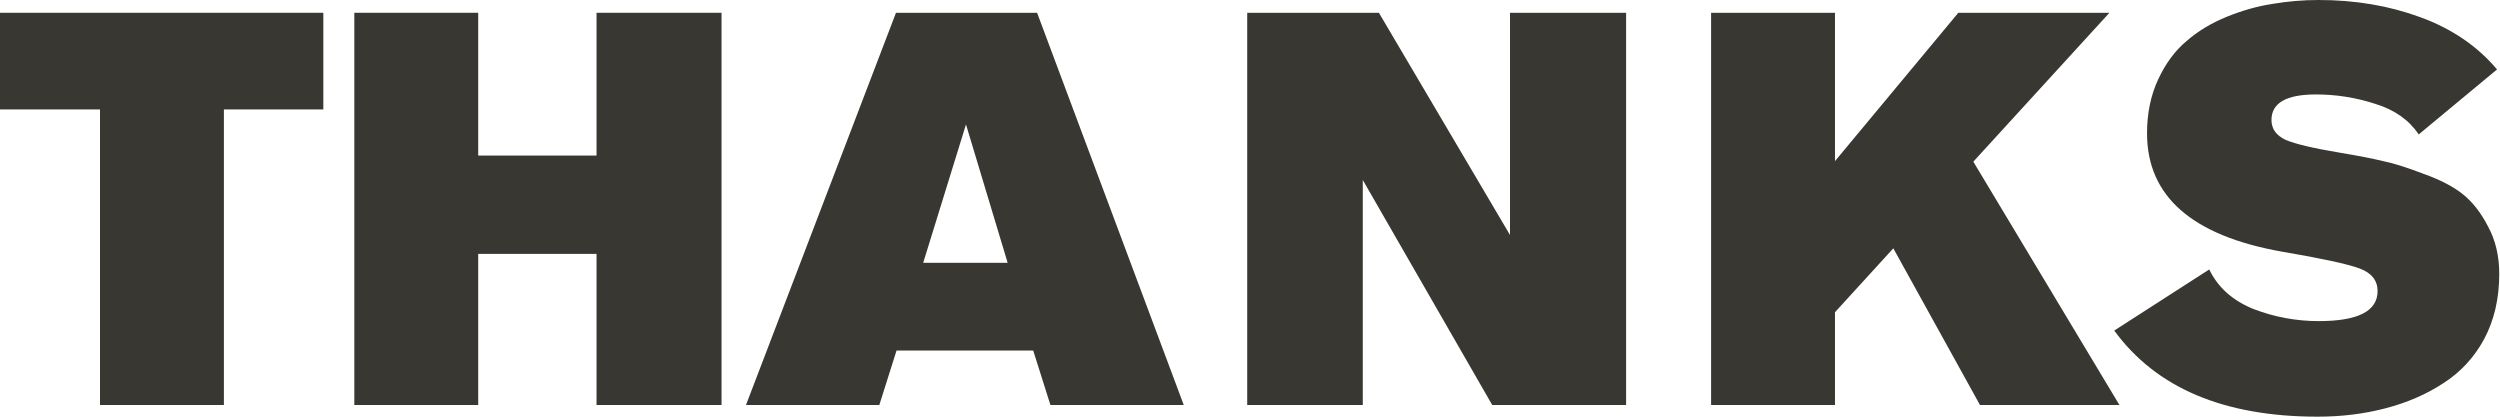 <svg width="270" height="45" viewBox="0 0 270 45" fill="none" xmlns="http://www.w3.org/2000/svg">
<path d="M34.92 11.82H24.18V43.74H10.8V11.82H0V1.38H34.92V11.82Z" fill="#383731"/>
<path d="M77.926 43.74H64.426V27.42H51.646V43.74H38.266V1.38H51.646V16.8H64.426V1.38H77.926V43.74Z" fill="#383731"/>
<path d="M127.846 43.74H113.446L111.586 37.86H96.826L94.966 43.74H80.566L96.766 1.38H112.006L127.846 43.74ZM108.826 28.38L104.326 13.44L99.706 28.38H108.826Z" fill="#383731"/>
<path d="M175.62 43.74H161.16L147.18 19.44V43.74H134.7V1.38H148.92L163.08 25.38V1.38H175.62V43.74Z" fill="#383731"/>
<path d="M228.898 43.74H213.838L204.478 26.82L198.178 33.72V43.74H184.798V1.38H198.178V17.4L211.498 1.38H227.818L213.118 17.46L228.898 43.74Z" fill="#383731"/>
<path d="M269.679 7.5L261.219 14.52C260.179 12.96 258.619 11.86 256.539 11.22C254.459 10.54 252.319 10.2 250.119 10.2C246.919 10.2 245.319 11.12 245.319 12.96C245.319 13.92 245.839 14.64 246.879 15.12C247.919 15.56 249.879 16.02 252.759 16.5C254.679 16.82 256.219 17.12 257.379 17.4C258.539 17.64 259.999 18.1 261.759 18.78C263.559 19.42 264.979 20.16 266.019 21C267.059 21.84 267.959 23 268.719 24.48C269.519 25.96 269.919 27.66 269.919 29.58C269.919 32.22 269.379 34.56 268.299 36.6C267.219 38.6 265.739 40.2 263.859 41.4C262.019 42.6 259.939 43.5 257.619 44.1C255.339 44.7 252.899 45 250.299 45C240.179 45 232.859 41.9 228.339 35.7L238.599 29.1C239.519 31.02 241.099 32.44 243.339 33.36C245.619 34.24 247.979 34.68 250.419 34.68C254.659 34.68 256.779 33.6 256.779 31.44C256.779 30.28 256.119 29.46 254.799 28.98C253.479 28.5 250.699 27.9 246.459 27.18C236.739 25.46 231.879 21.2 231.879 14.4C231.879 12.24 232.279 10.3 233.079 8.58C233.879 6.86 234.899 5.48 236.139 4.44C237.379 3.36 238.839 2.48 240.519 1.8C242.199 1.12 243.839 0.66 245.439 0.42C247.079 0.14 248.739 0 250.419 0C254.379 0 258.039 0.62 261.399 1.86C264.799 3.1 267.559 4.98 269.679 7.5Z" fill="#383731"/>
</svg>
